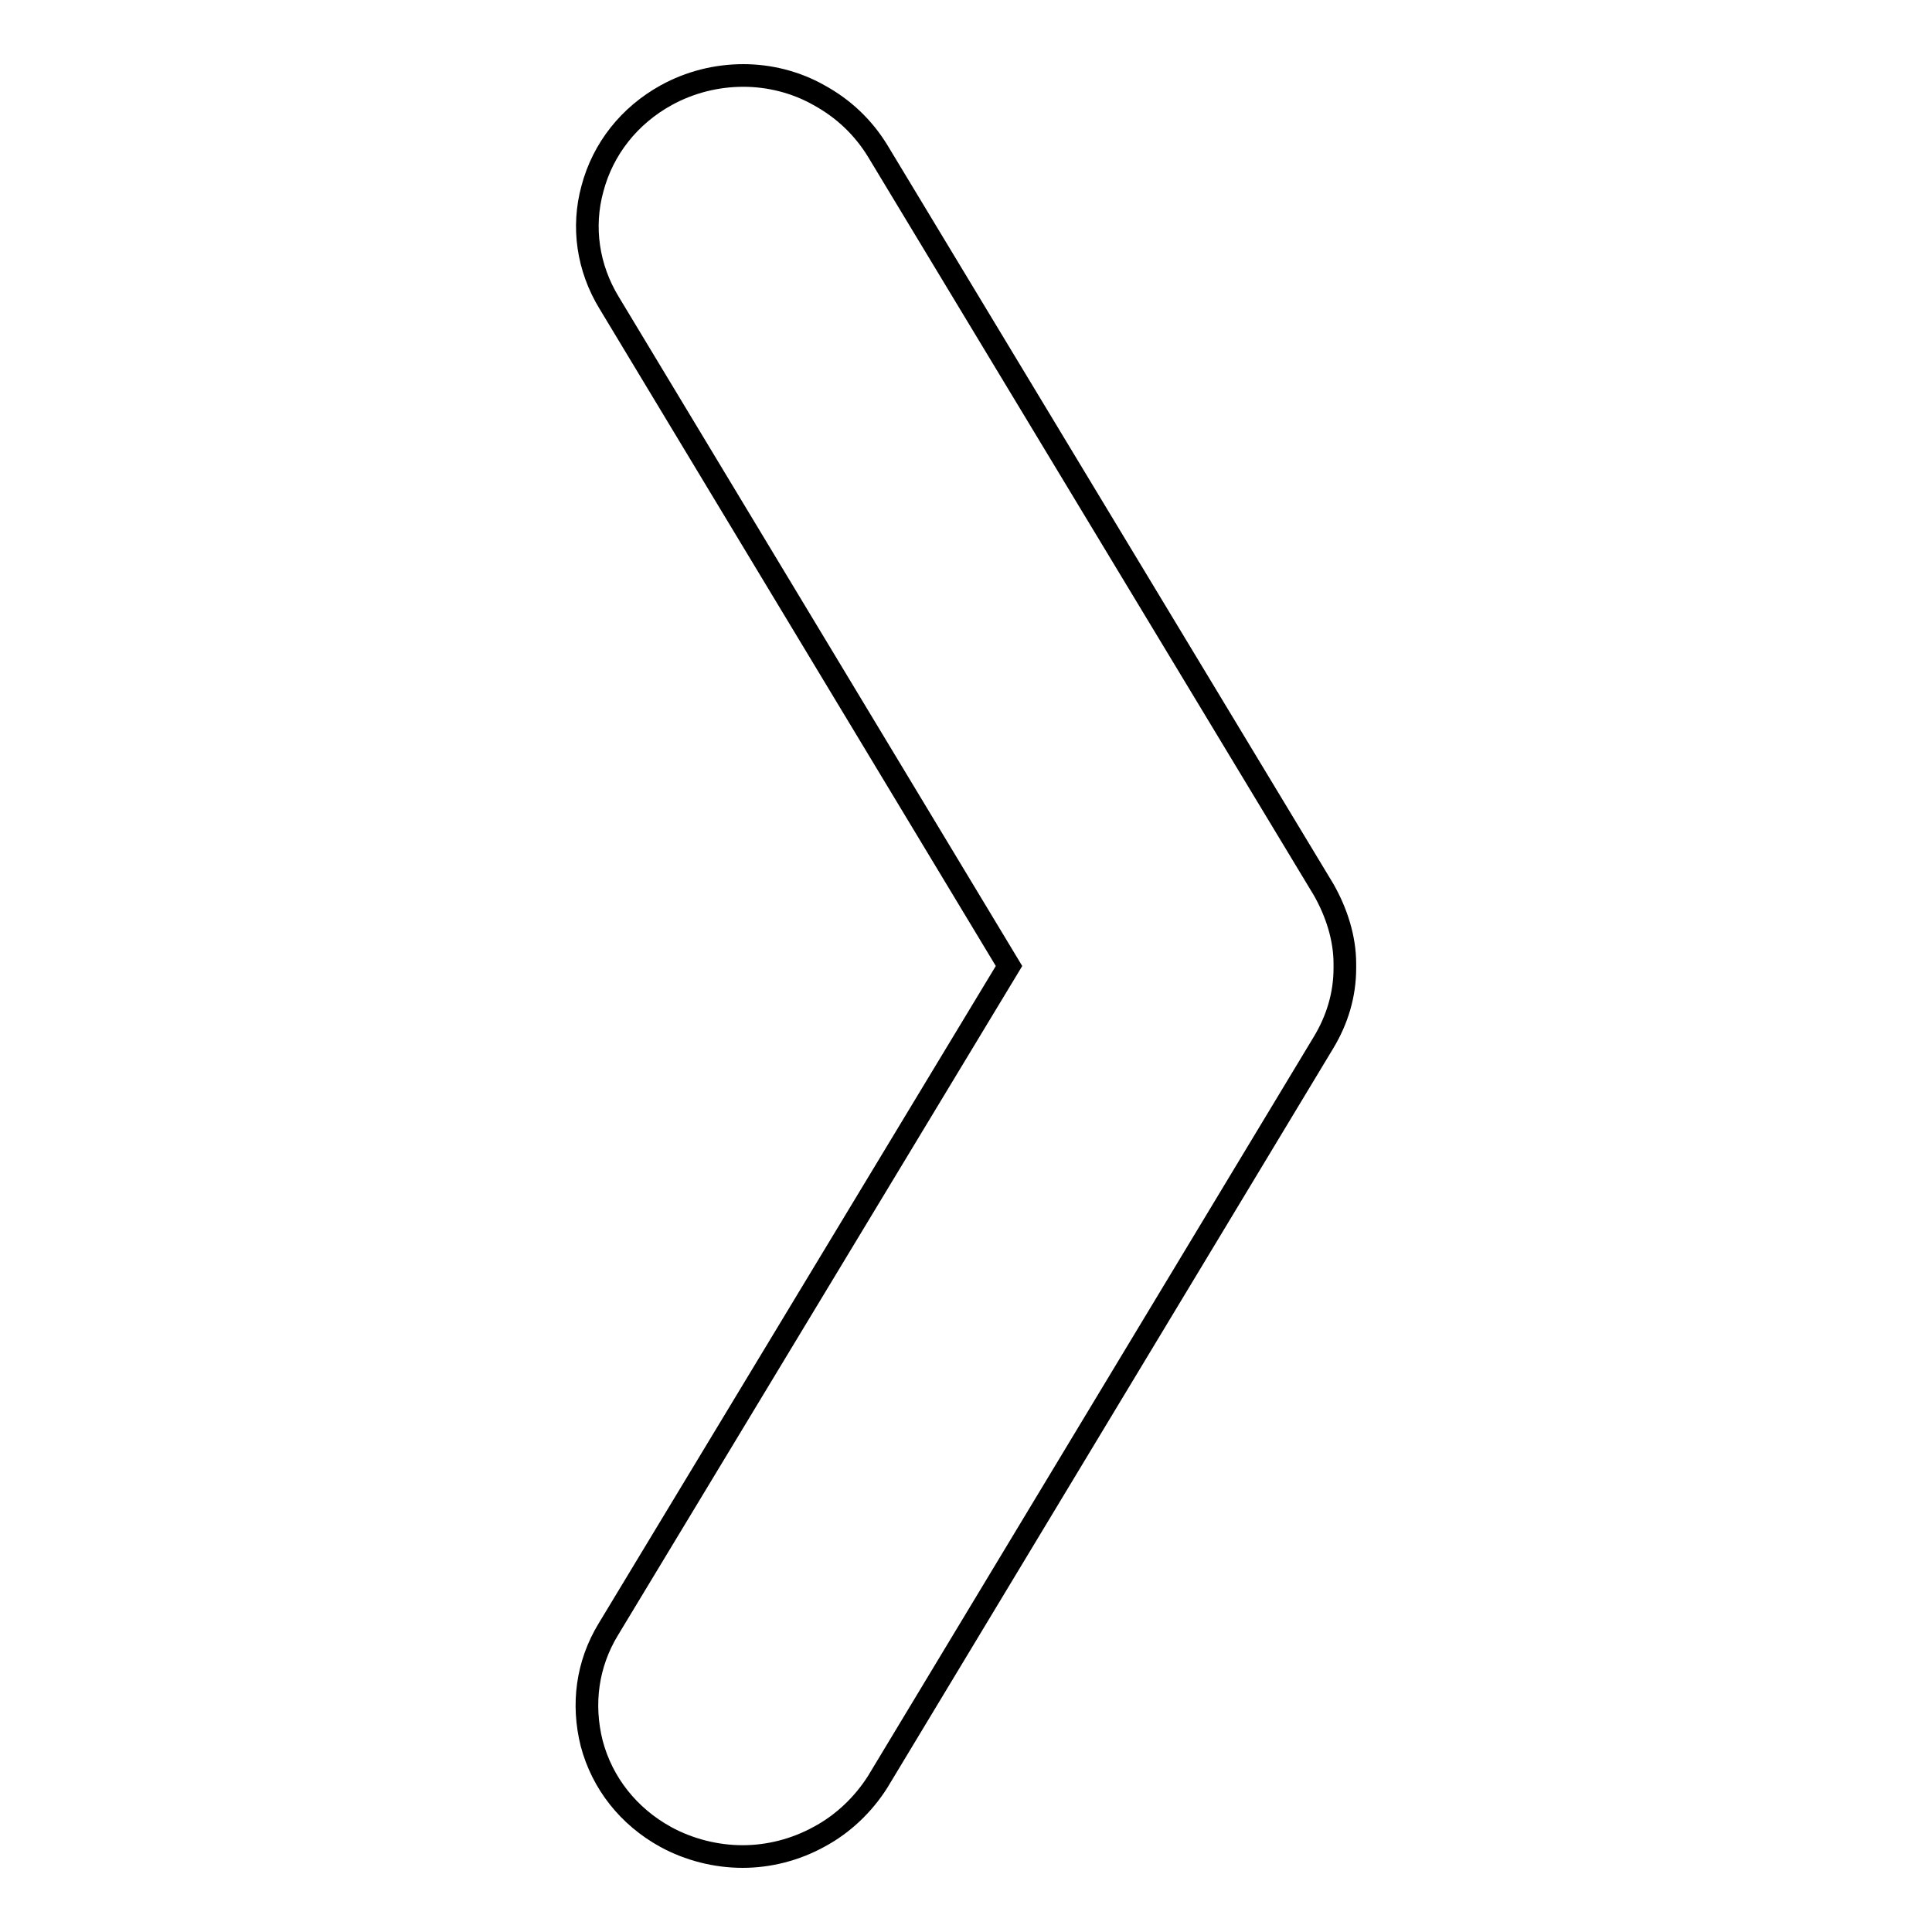 <?xml version="1.0" encoding="utf-8"?>
<!-- Svg Vector Icons : http://www.onlinewebfonts.com/icon -->
<!DOCTYPE svg PUBLIC "-//W3C//DTD SVG 1.1//EN" "http://www.w3.org/Graphics/SVG/1.1/DTD/svg11.dtd">
<svg version="1.1" xmlns="http://www.w3.org/2000/svg" xmlns:xlink="http://www.w3.org/1999/xlink" x="0px" y="0px" viewBox="0 0 256 256" enable-background="new 0 0 256 256" xml:space="preserve">
<g><g><path stroke-width="3" fill-opacity="0" stroke="#000000"  d="M98.5,10c-3.6,0-7.1,0.9-10.2,2.6l0,0l0,0c-4.9,2.7-8.4,7.1-9.8,12.4c-1.4,5.1-0.6,10.5,2.2,15.1l53,87.9l-53.1,87.9c-2.8,4.6-3.5,9.9-2.2,15.1c1.4,5.3,4.9,9.7,9.8,12.4l0,0l0,0c3.1,1.7,6.7,2.6,10.2,2.6c3.5,0,7-0.9,10.1-2.6c3.2-1.7,5.9-4.3,7.8-7.3l0,0l0,0l59.1-98c1.8-3,2.8-6.3,2.8-9.8v0v0V128v-0.3v0v0c0-3.4-1.1-6.8-2.8-9.8l-59.1-97.9c-1.9-3.1-4.5-5.6-7.8-7.4C105.5,10.9,102,10,98.5,10L98.5,10z"/></g></g>
</svg>